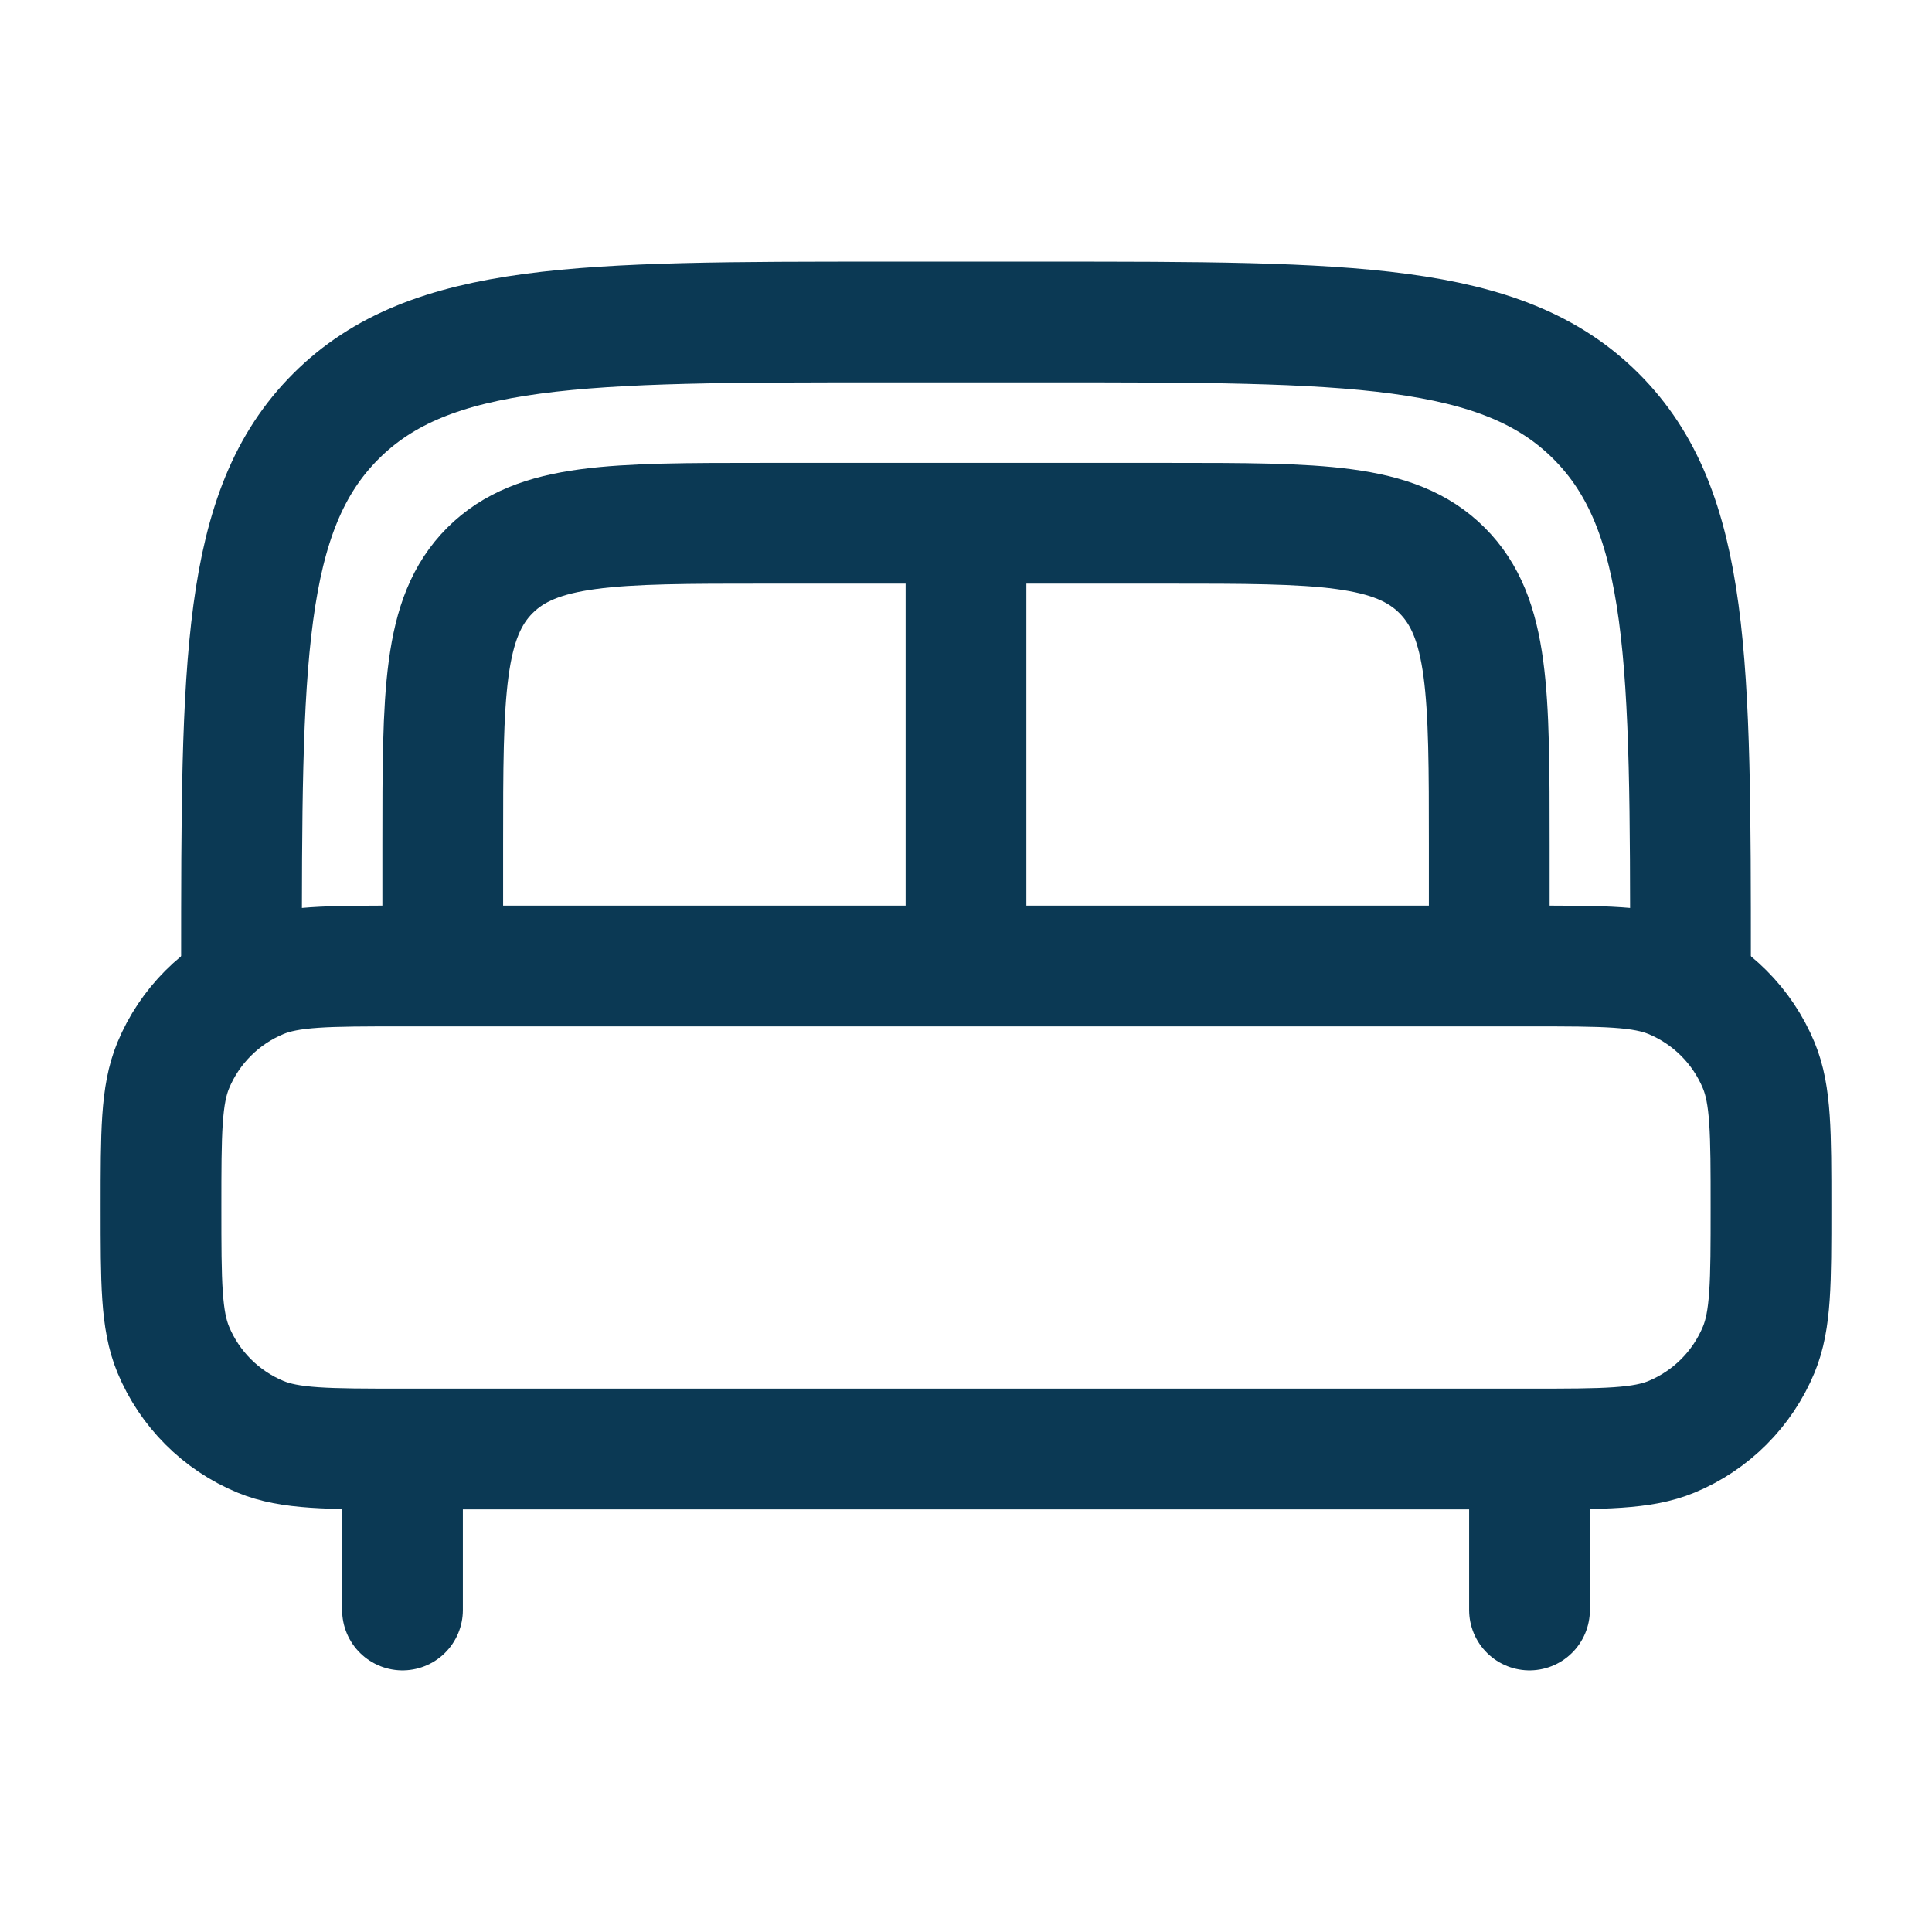<?xml version="1.0" encoding="UTF-8"?>
<svg xmlns="http://www.w3.org/2000/svg" width="800px" height="800px" viewBox="0 0 24 24" fill="none">
  <g id="SVGRepo_bgCarrier" stroke-width="0"></g>
  <g id="SVGRepo_tracerCarrier" stroke-linecap="round" stroke-linejoin="round"></g>
  <g id="SVGRepo_iconCarrier">
    <path d="M19 20V18.5M5 20V18.5" stroke="#0b3954" stroke-width="1.5" stroke-linecap="round"></path>
    <path d="M2 15C2 14.068 2 13.602 2.152 13.235C2.355 12.745 2.745 12.355 3.235 12.152C3.602 12 4.068 12 5 12H19C19.932 12 20.398 12 20.765 12.152C21.255 12.355 21.645 12.745 21.848 13.235C22 13.602 22 14.068 22 15C22 15.932 22 16.398 21.848 16.765C21.645 17.255 21.255 17.645 20.765 17.848C20.398 18 19.932 18 19 18H5C4.068 18 3.602 18 3.235 17.848C2.745 17.645 2.355 17.255 2.152 16.765C2 16.398 2 15.932 2 15Z" stroke="#0b3954" stroke-width="1.5"></path>
    <path d="M21 12C21 8.229 21 6.343 19.828 5.172C18.657 4 16.771 4 13 4H11C7.229 4 5.343 4 4.172 5.172C3 6.343 3 8.229 3 12" stroke="#0b3954" stroke-width="1.5"></path>
    <path d="M18.5 12V10.5C18.5 8.614 18.5 7.672 17.914 7.086C17.328 6.5 16.386 6.5 14.5 6.5H9.5C7.614 6.5 6.672 6.5 6.086 7.086C5.5 7.672 5.5 8.614 5.5 10.5V12" stroke="#0b3954" stroke-width="1.5"></path>
    <path d="M12 7V12" stroke="#0b3954" stroke-width="1.5"></path>
  </g>
</svg>
